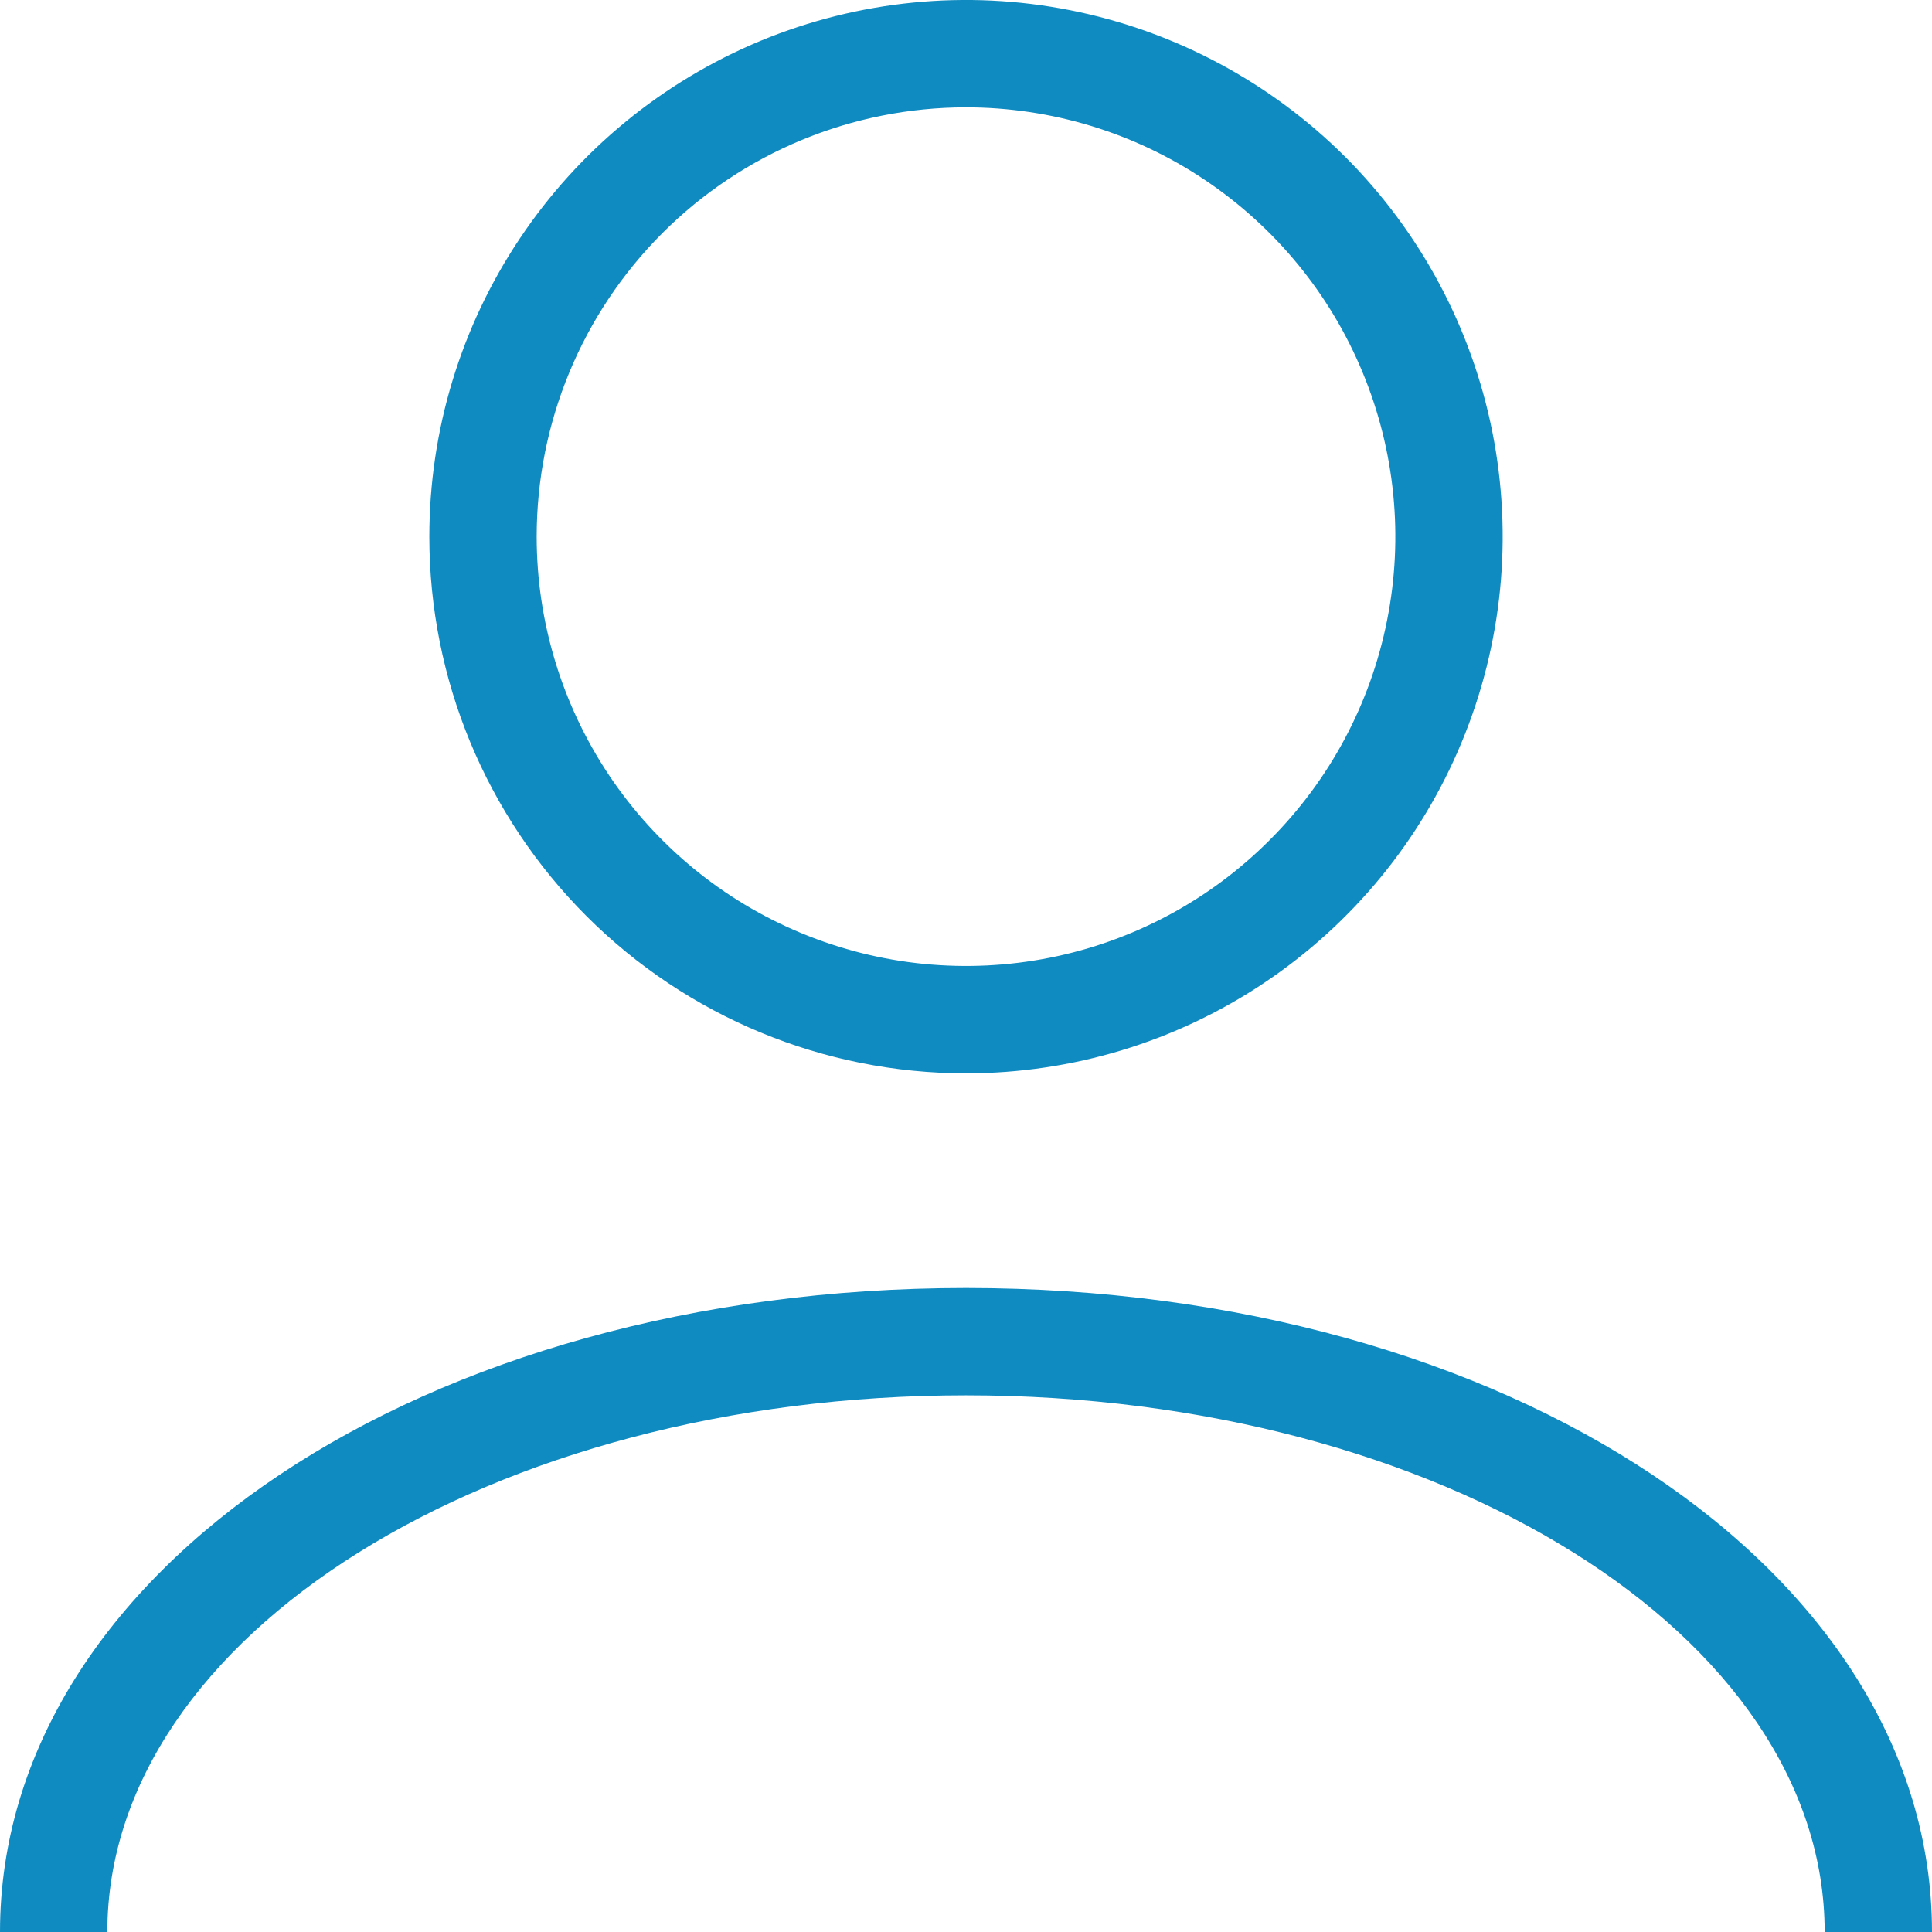 <svg width="18" height="18" viewBox="0 0 18 18" fill="none" xmlns="http://www.w3.org/2000/svg">
<path d="M18 18H17C17 15.236 13.422 13 9 13C4.578 13 1 15.236 1 18H0C0 14.636 3.953 12 9 12C14.047 12 18 14.636 18 18ZM4 5C4 4.011 4.293 3.044 4.843 2.222C5.392 1.4 6.173 0.759 7.087 0.38C8 0.002 9.006 -0.097 9.975 0.096C10.945 0.289 11.836 0.765 12.536 1.464C13.235 2.164 13.711 3.055 13.904 4.024C14.097 4.994 13.998 6 13.619 6.913C13.241 7.827 12.6 8.608 11.778 9.157C10.956 9.707 9.989 10 9 10C7.674 10 6.402 9.473 5.464 8.535C4.527 7.598 4 6.326 4 5ZM5 5C5 5.791 5.235 6.564 5.674 7.222C6.114 7.88 6.738 8.393 7.469 8.695C8.2 8.998 9.004 9.077 9.78 8.923C10.556 8.769 11.269 8.388 11.828 7.828C12.388 7.269 12.769 6.556 12.923 5.78C13.078 5.004 12.998 4.2 12.695 3.469C12.393 2.738 11.88 2.114 11.222 1.674C10.565 1.234 9.791 1 9 1C7.939 1 6.922 1.421 6.172 2.171C5.421 2.922 5 3.939 5 5Z" fill="#108BC1"/>
</svg>
